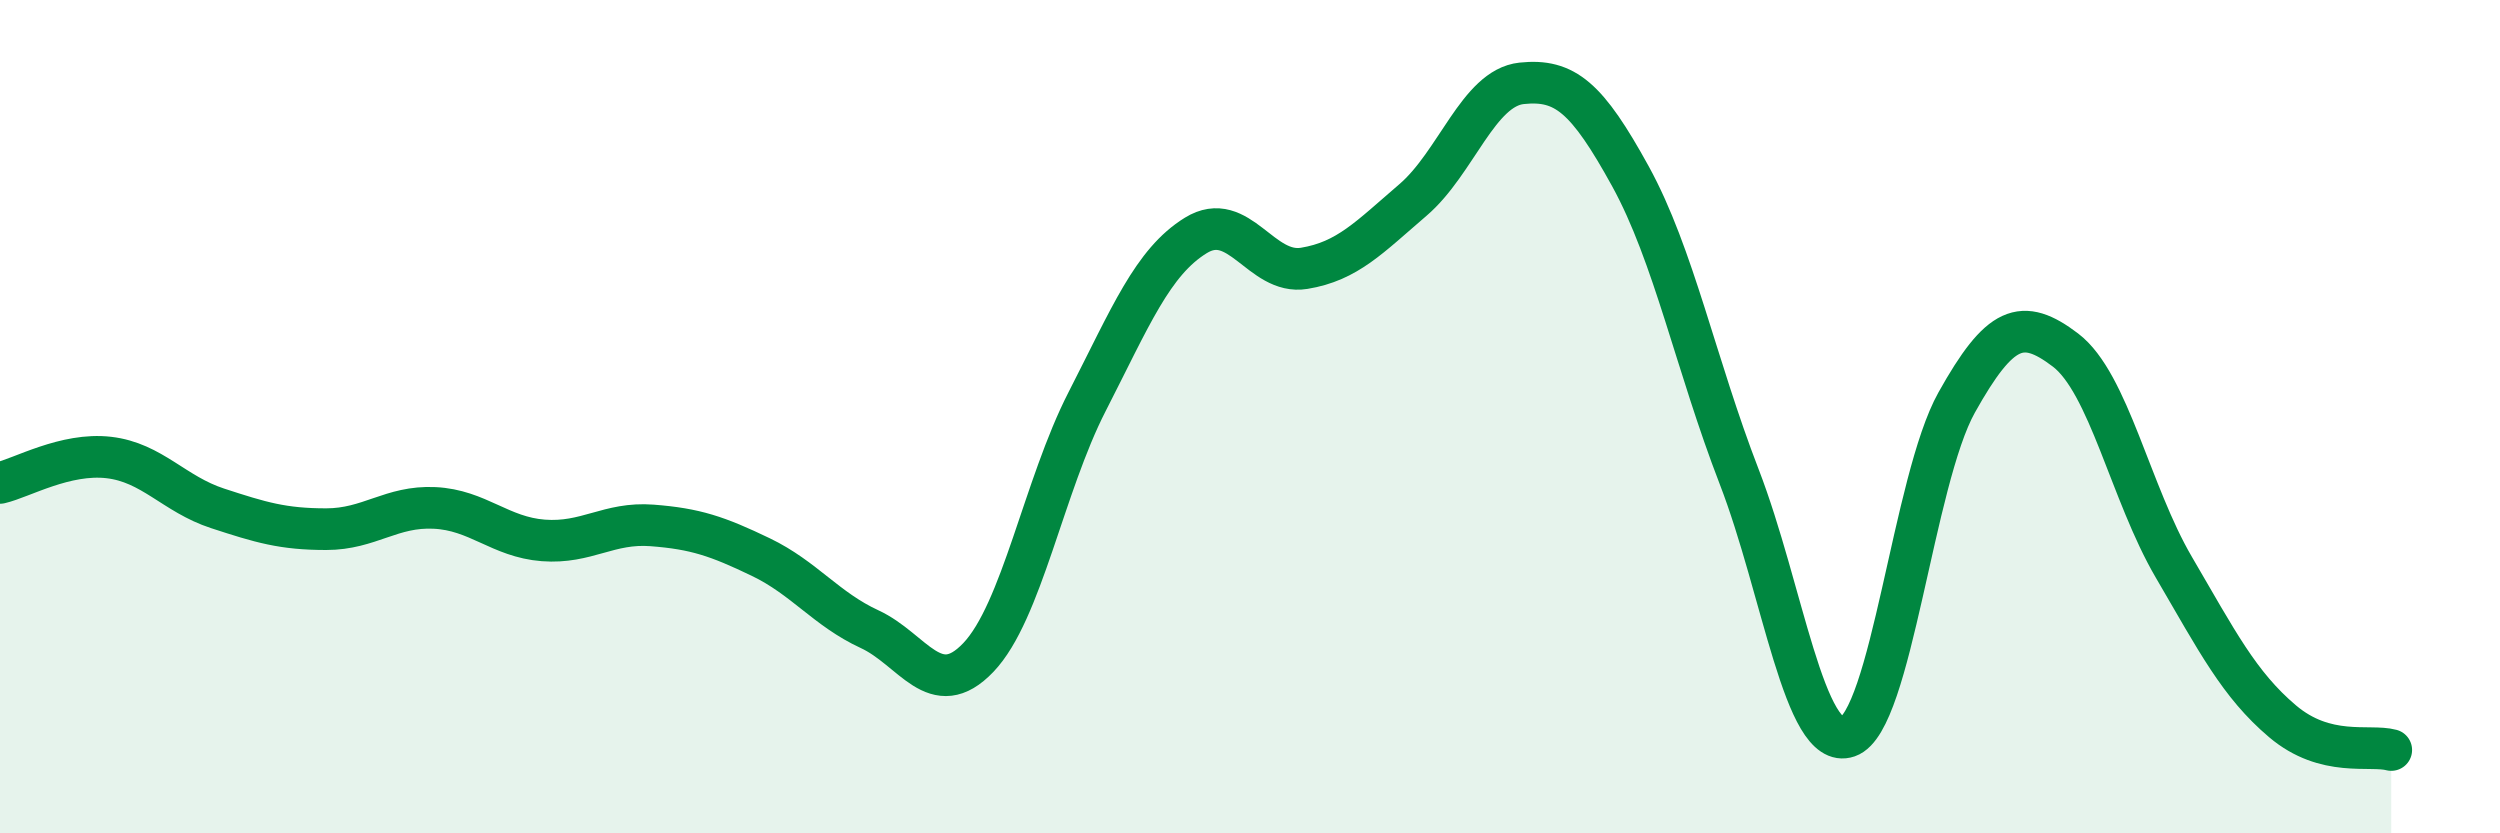 
    <svg width="60" height="20" viewBox="0 0 60 20" xmlns="http://www.w3.org/2000/svg">
      <path
        d="M 0,11.59 C 0.52,11.47 1.57,10.86 2.61,10.98 C 3.65,11.1 4.18,11.86 5.22,12.2 C 6.26,12.54 6.79,12.7 7.83,12.7 C 8.87,12.7 9.39,12.14 10.43,12.19 C 11.47,12.24 12,12.89 13.04,12.97 C 14.08,13.05 14.61,12.53 15.65,12.61 C 16.69,12.69 17.22,12.87 18.26,13.37 C 19.3,13.87 19.83,14.62 20.87,15.1 C 21.91,15.58 22.44,16.87 23.48,15.78 C 24.52,14.69 25.05,11.67 26.09,9.64 C 27.13,7.61 27.66,6.29 28.7,5.65 C 29.74,5.01 30.26,6.61 31.3,6.44 C 32.34,6.27 32.87,5.69 33.91,4.8 C 34.95,3.91 35.48,2.11 36.52,2 C 37.56,1.89 38.09,2.34 39.13,4.23 C 40.17,6.12 40.7,8.75 41.74,11.44 C 42.78,14.13 43.31,18.04 44.35,17.68 C 45.39,17.32 45.92,11.52 46.96,9.66 C 48,7.8 48.53,7.61 49.57,8.4 C 50.61,9.19 51.13,11.83 52.17,13.61 C 53.21,15.39 53.74,16.43 54.78,17.31 C 55.82,18.19 56.87,17.86 57.39,18L57.39 20L0 20Z"
        fill="#008740"
        opacity="0.1"
        stroke-linecap="round"
        stroke-linejoin="round"
      />
      <path
        d="M 0,11.59 C 0.52,11.47 1.57,10.86 2.61,10.98 C 3.65,11.1 4.18,11.86 5.22,12.2 C 6.26,12.54 6.79,12.7 7.83,12.7 C 8.87,12.7 9.39,12.14 10.43,12.19 C 11.47,12.24 12,12.89 13.04,12.97 C 14.08,13.05 14.61,12.53 15.65,12.61 C 16.69,12.69 17.22,12.87 18.26,13.37 C 19.3,13.87 19.83,14.62 20.87,15.1 C 21.91,15.58 22.44,16.87 23.48,15.78 C 24.52,14.69 25.05,11.67 26.09,9.64 C 27.13,7.61 27.66,6.29 28.7,5.65 C 29.74,5.01 30.26,6.61 31.3,6.44 C 32.34,6.27 32.87,5.69 33.91,4.8 C 34.95,3.91 35.48,2.11 36.52,2 C 37.56,1.89 38.09,2.34 39.13,4.23 C 40.17,6.12 40.7,8.75 41.74,11.44 C 42.78,14.13 43.31,18.04 44.35,17.68 C 45.39,17.32 45.92,11.52 46.96,9.66 C 48,7.8 48.53,7.61 49.57,8.4 C 50.61,9.19 51.13,11.83 52.17,13.61 C 53.21,15.39 53.74,16.43 54.78,17.31 C 55.82,18.19 56.87,17.86 57.39,18"
        stroke="#008740"
        stroke-width="1"
        fill="none"
        stroke-linecap="round"
        stroke-linejoin="round"
      />
    </svg>
  
